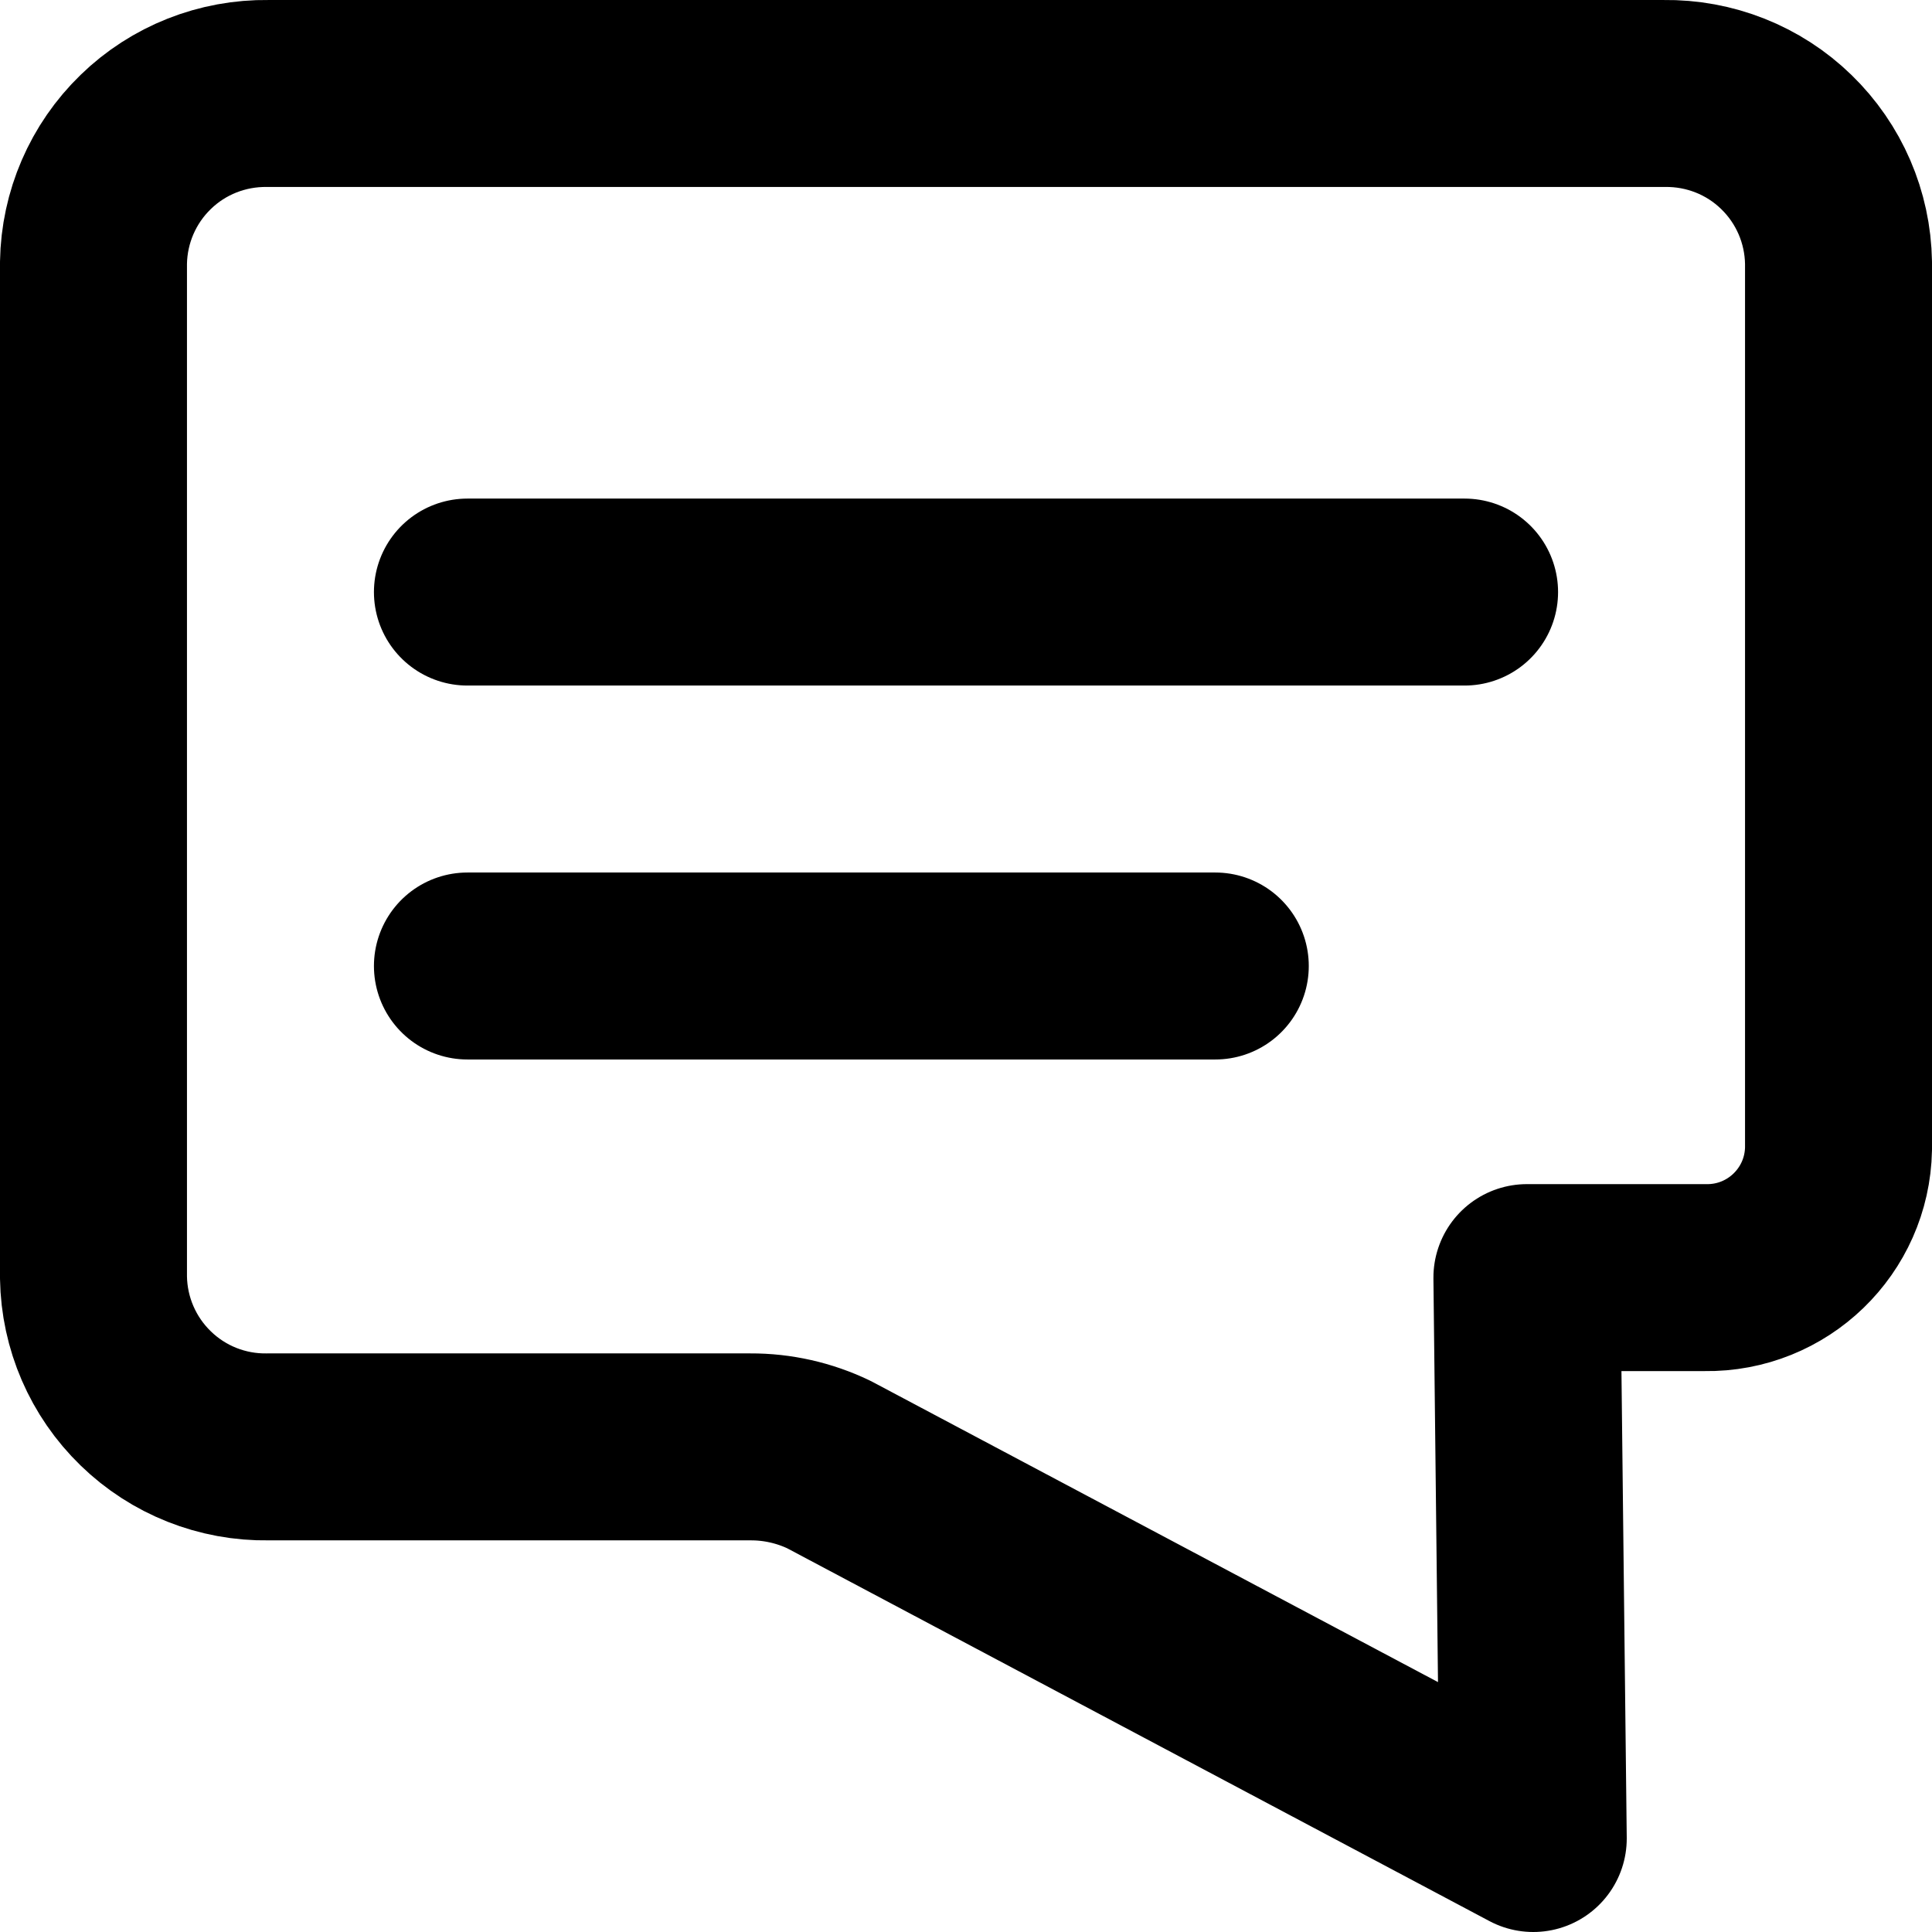 <?xml version="1.0" encoding="UTF-8"?>
<svg width="15.5px" height="15.501px" viewBox="0 0 15.5 15.501" version="1.1" xmlns="http://www.w3.org/2000/svg" xmlns:xlink="http://www.w3.org/1999/xlink">
    <title>cs</title>
    <g id="Designs" stroke="none" stroke-width="1" fill="none" fill-rule="evenodd" stroke-linecap="round" stroke-linejoin="round">
        <g id="Connecta-LP-OneWeb-04" transform="translate(-336.25, -3541.25)" stroke="#000000" stroke-width="1.5">
            <g id="Group-8" transform="translate(-85, 1929)">
                <g id="cs" transform="translate(422, 1613)">
                    <path d="M12.6,0 L1.4,0 C1.034,-0.005 0.681,0.134 0.419,0.389 C0.156,0.644 0.006,0.992 0,1.358 L0,9.5 C0.006,9.866 0.156,10.214 0.419,10.469 C0.681,10.724 1.034,10.864 1.4,10.858 L5.27,10.858 C5.488,10.857 5.704,10.906 5.9,11 L11.551,14 L11.5,9.5 L12.93,9.5 C13.511,9.509 13.989,9.047 14,8.466 L14,1.358 C13.994,0.992 13.844,0.644 13.581,0.389 C13.319,0.134 12.966,-0.005 12.6,0 Z" id="Vector-22"></path>
                    <path d="M3,4 L11,4 M3,7 L9,7" id="Vector-23"></path>
                </g>
            </g>
        </g>
    </g>
</svg>